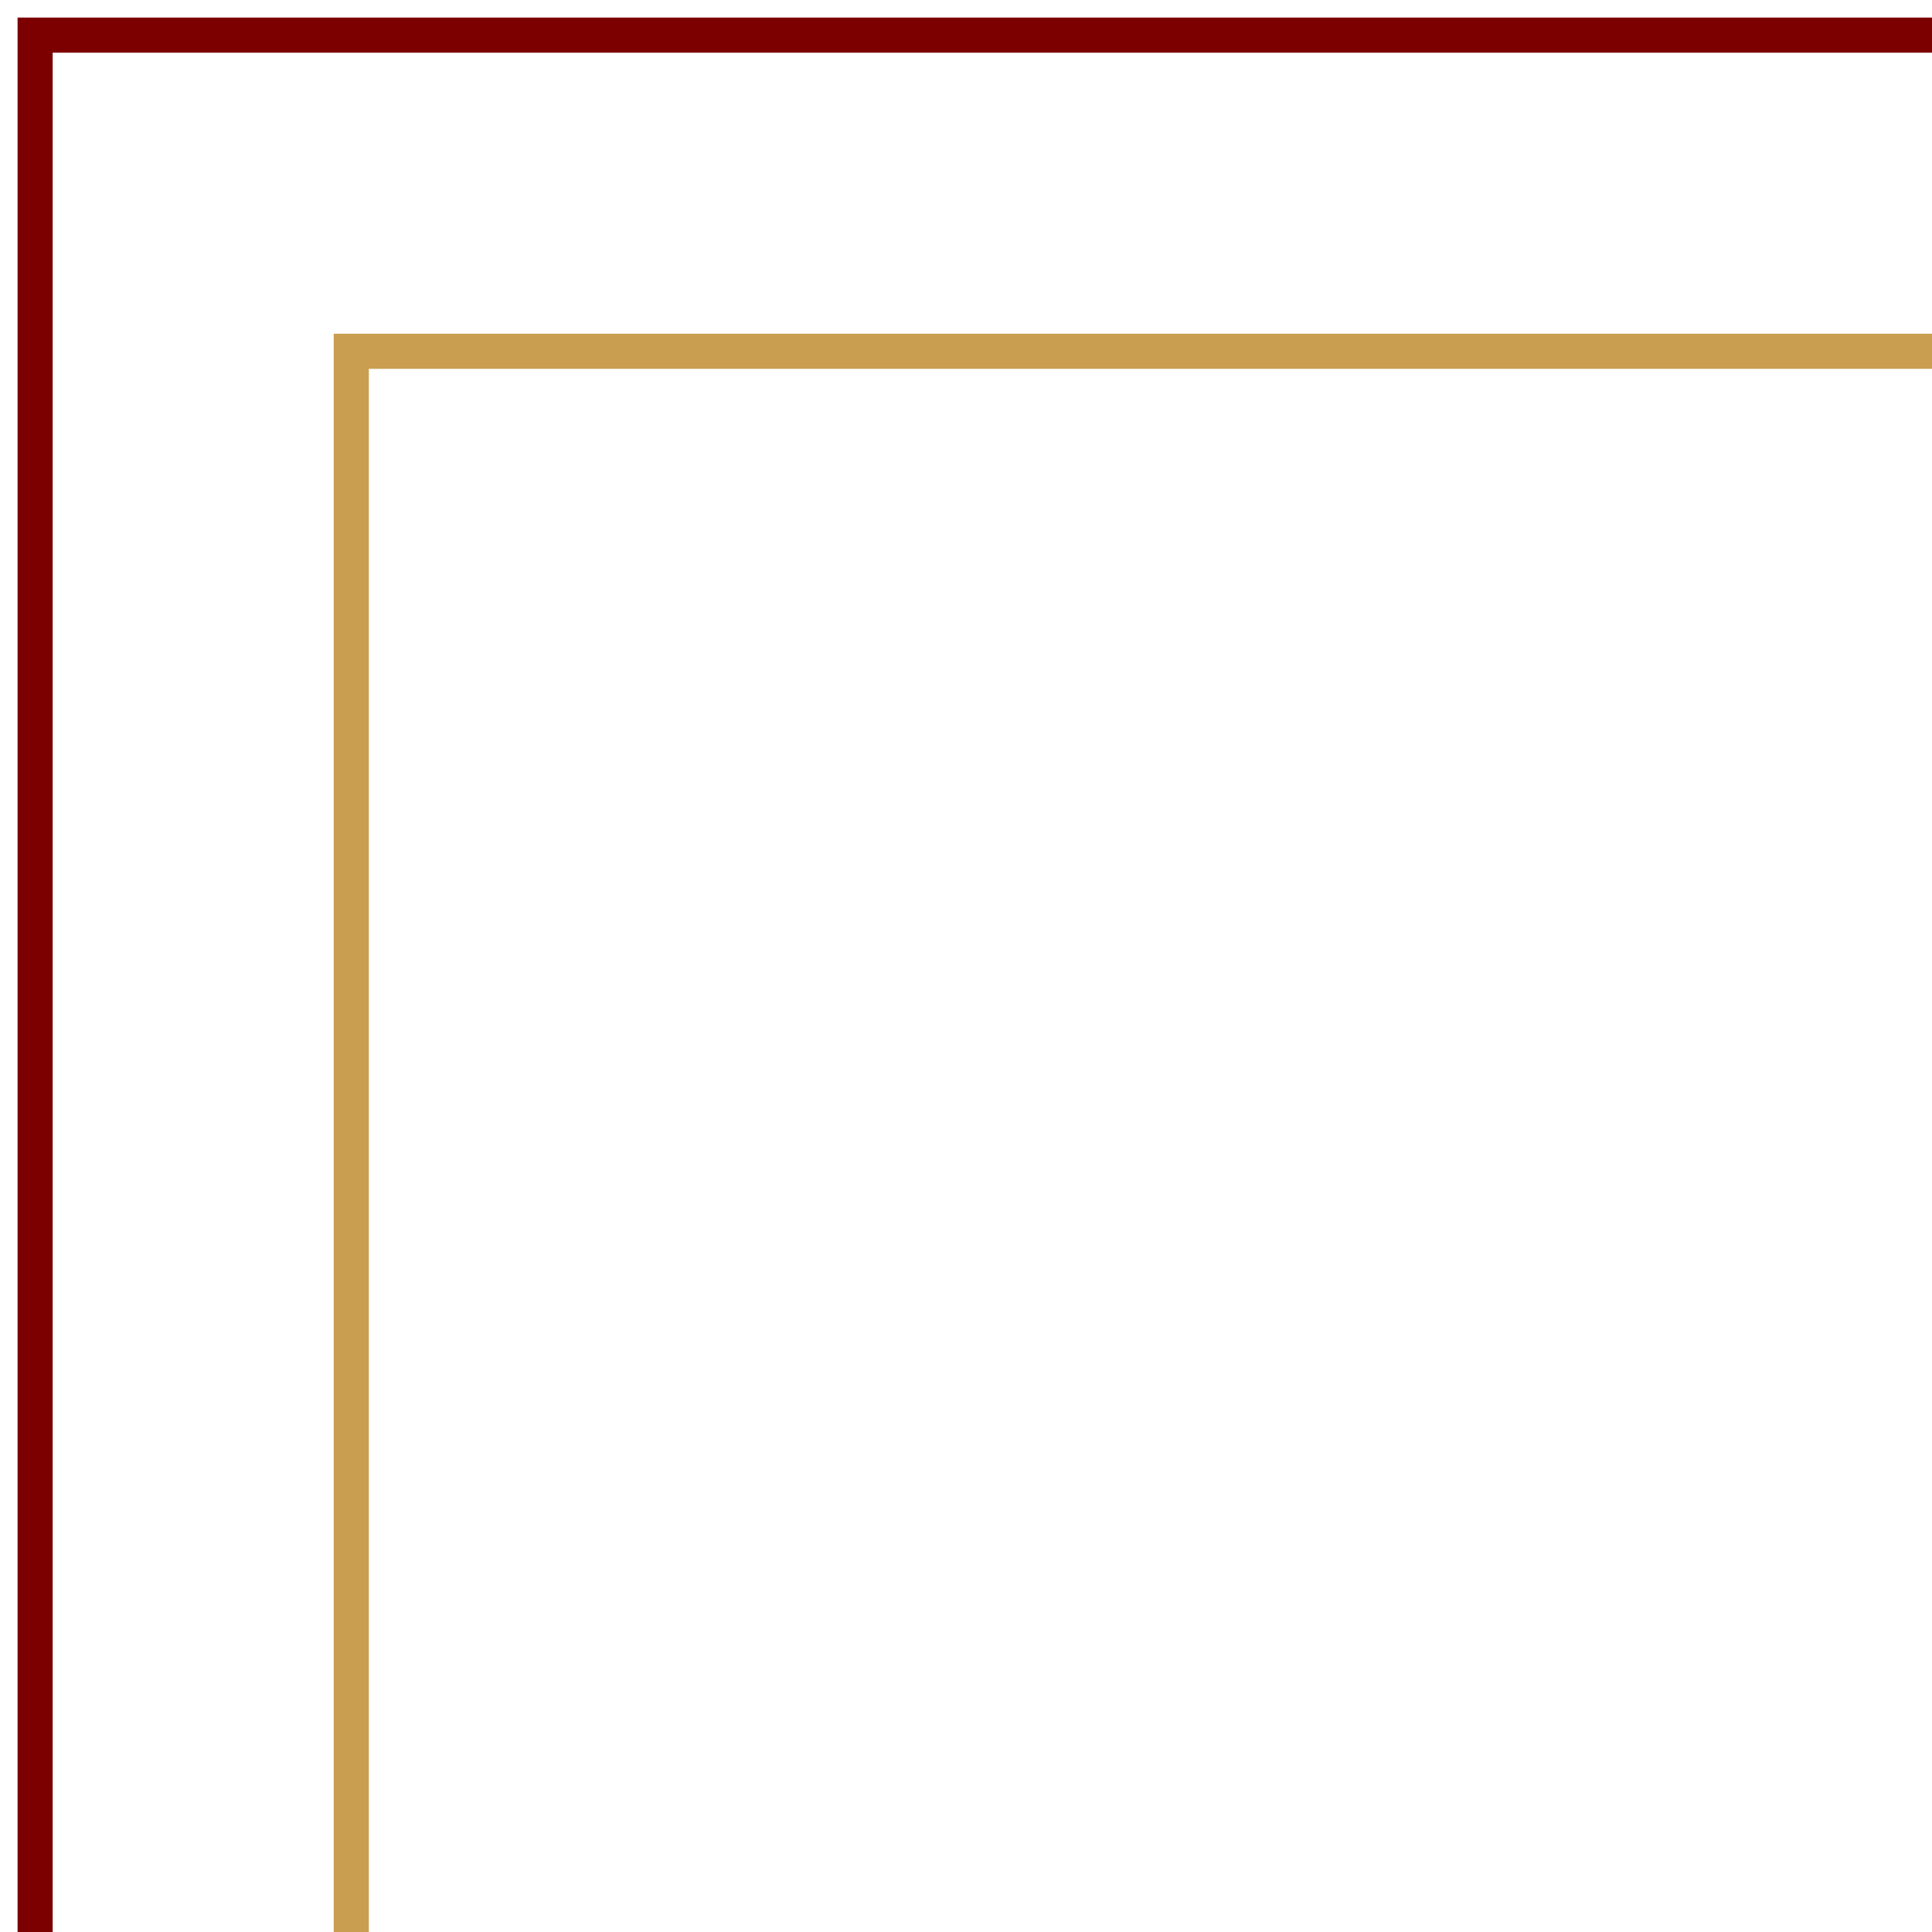 <svg width="55" height="55" viewBox="0 0 55 55" fill="none" xmlns="http://www.w3.org/2000/svg">
<g id="vector">
<path id="Vector 3" d="M1 55V1H55" stroke="#7D0000"/>
<path id="Vector 4" d="M10 55V10H55" stroke="#CA9E50"/>
</g>
</svg>
